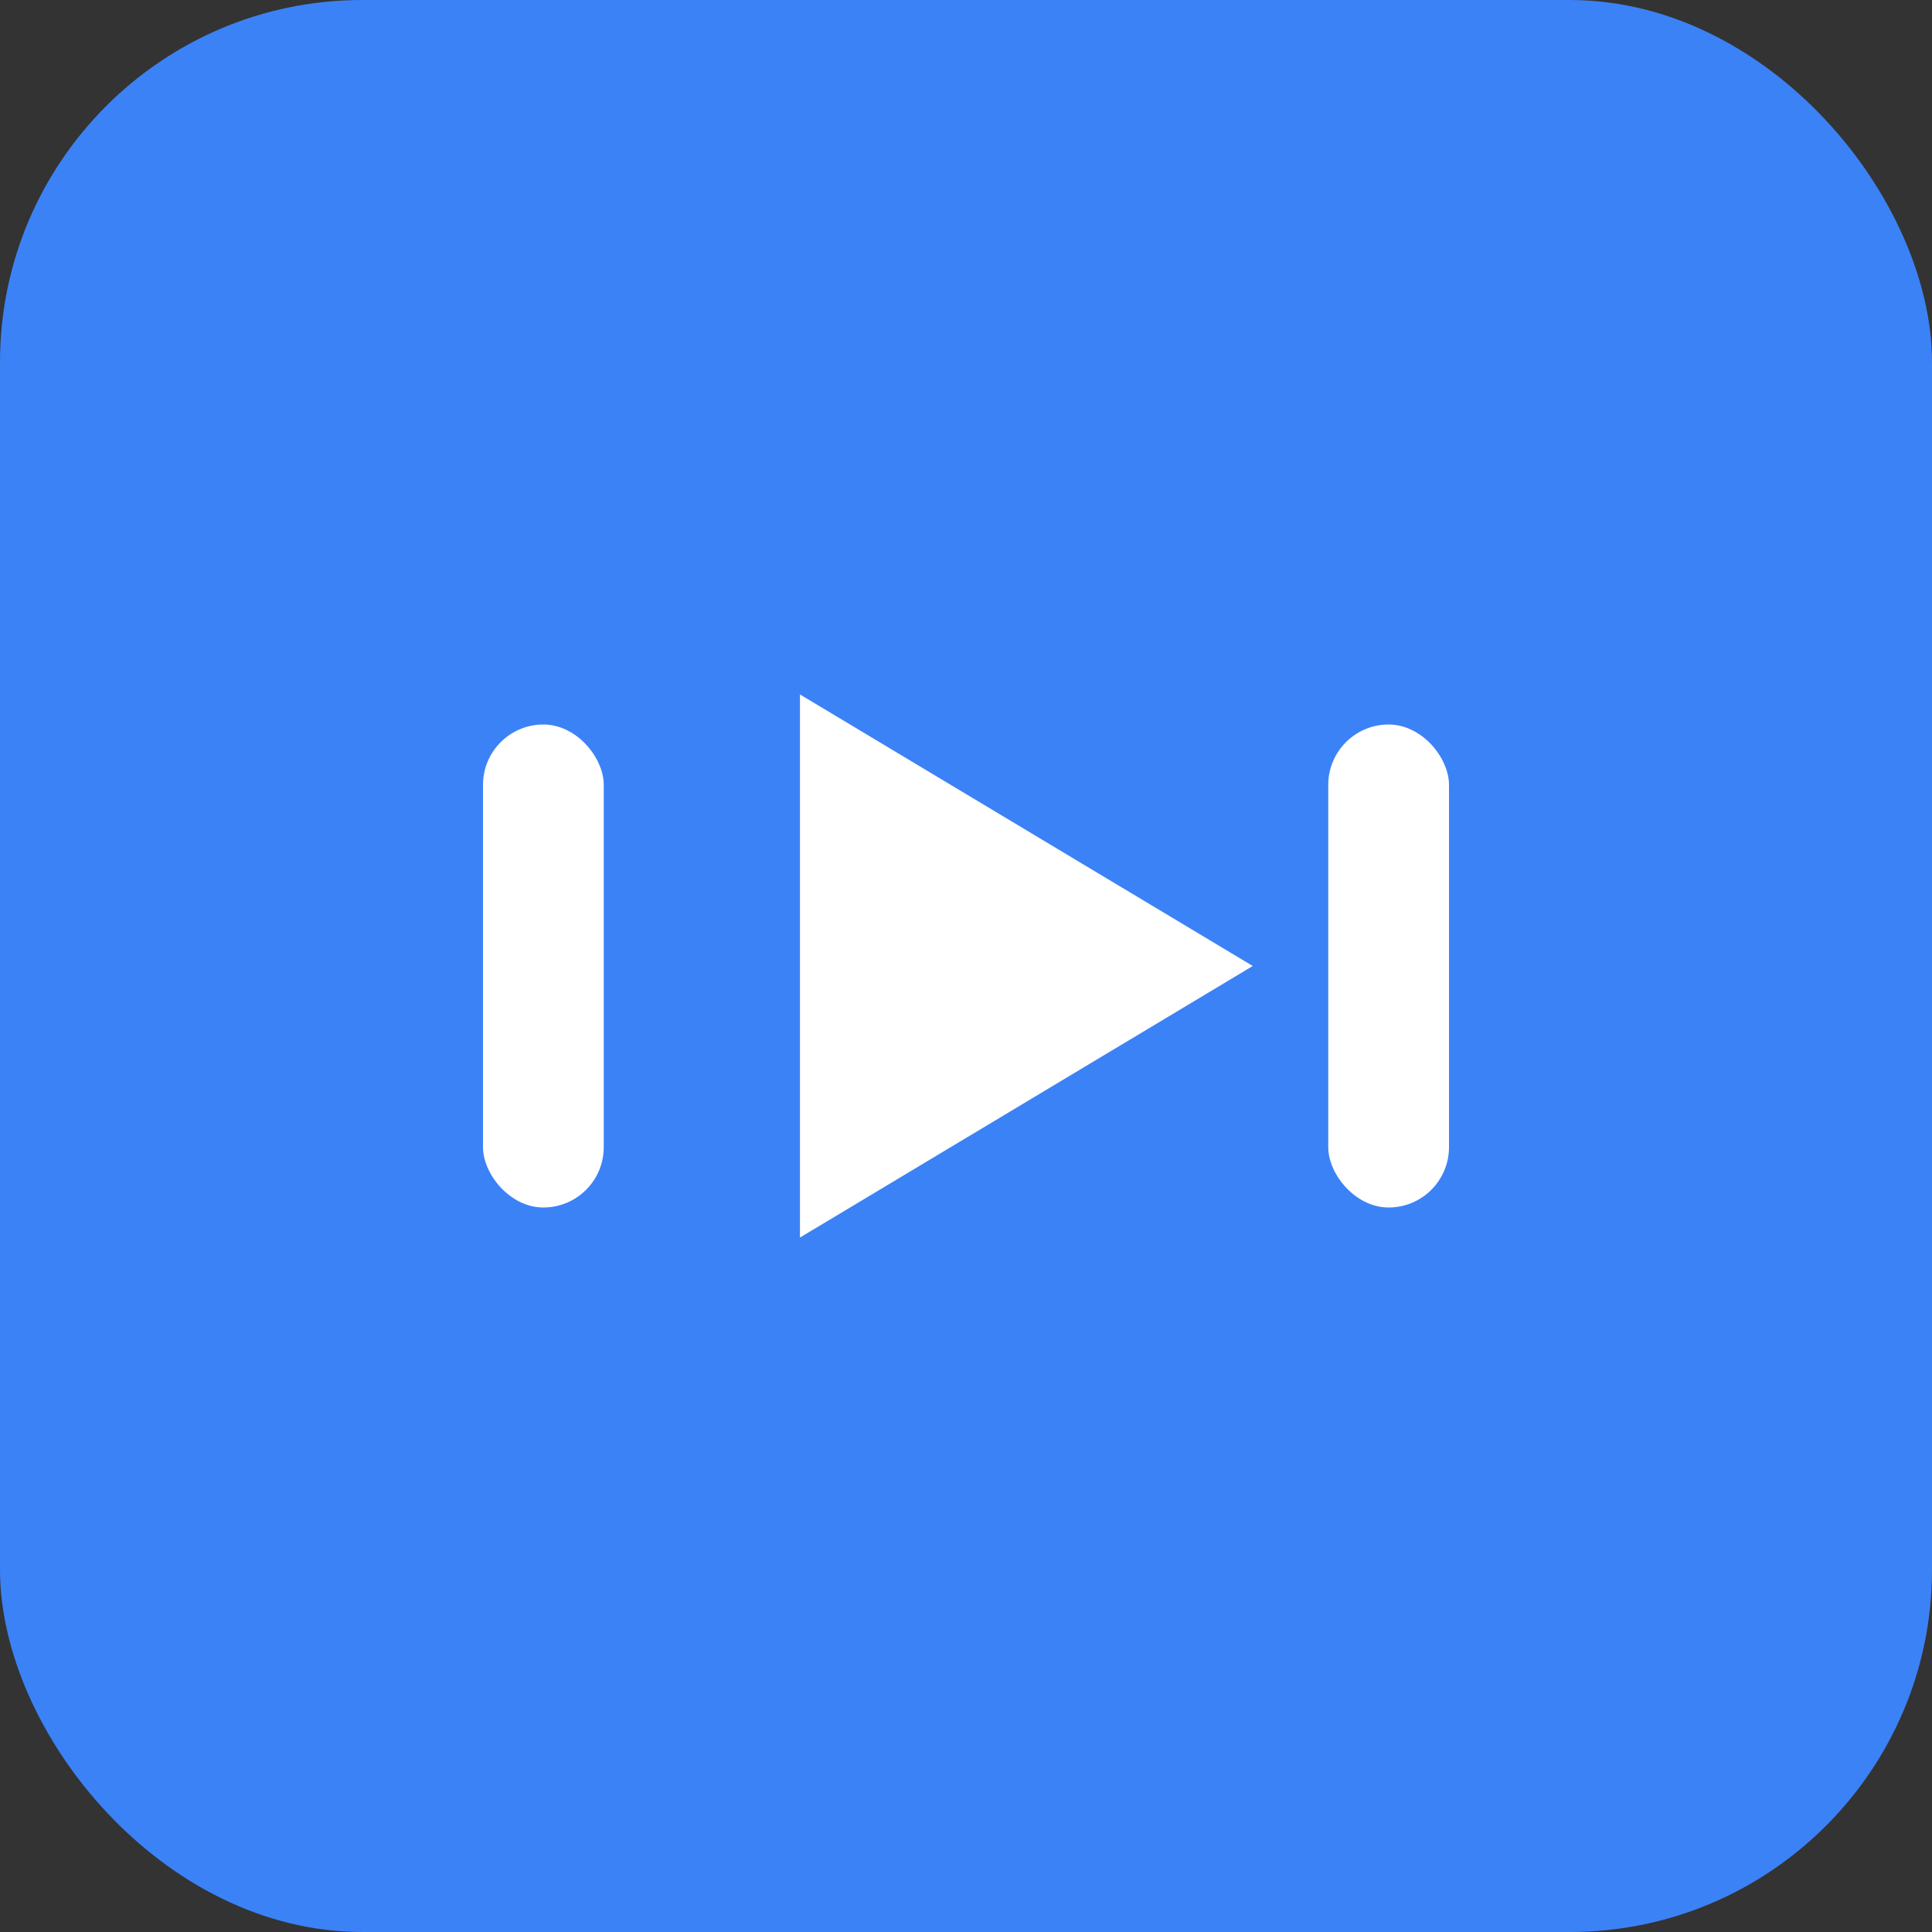 
<svg width="64" height="64" viewBox="0 0 64 64" fill="none" xmlns="http://www.w3.org/2000/svg">
  <rect x="0" y="0" width="64" height="64" fill="#333333" stroke="none"/>
  <rect width="64" height="64" rx="12" fill="#3B82F6"/>
  <path d="M41.5 32L26.5 40.995V23.005L41.5 32Z" fill="white"/>
  <rect x="16" y="24" width="4" height="16" rx="2" fill="white"/>
  <rect x="44" y="24" width="4" height="16" rx="2" fill="white"/>
</svg>
